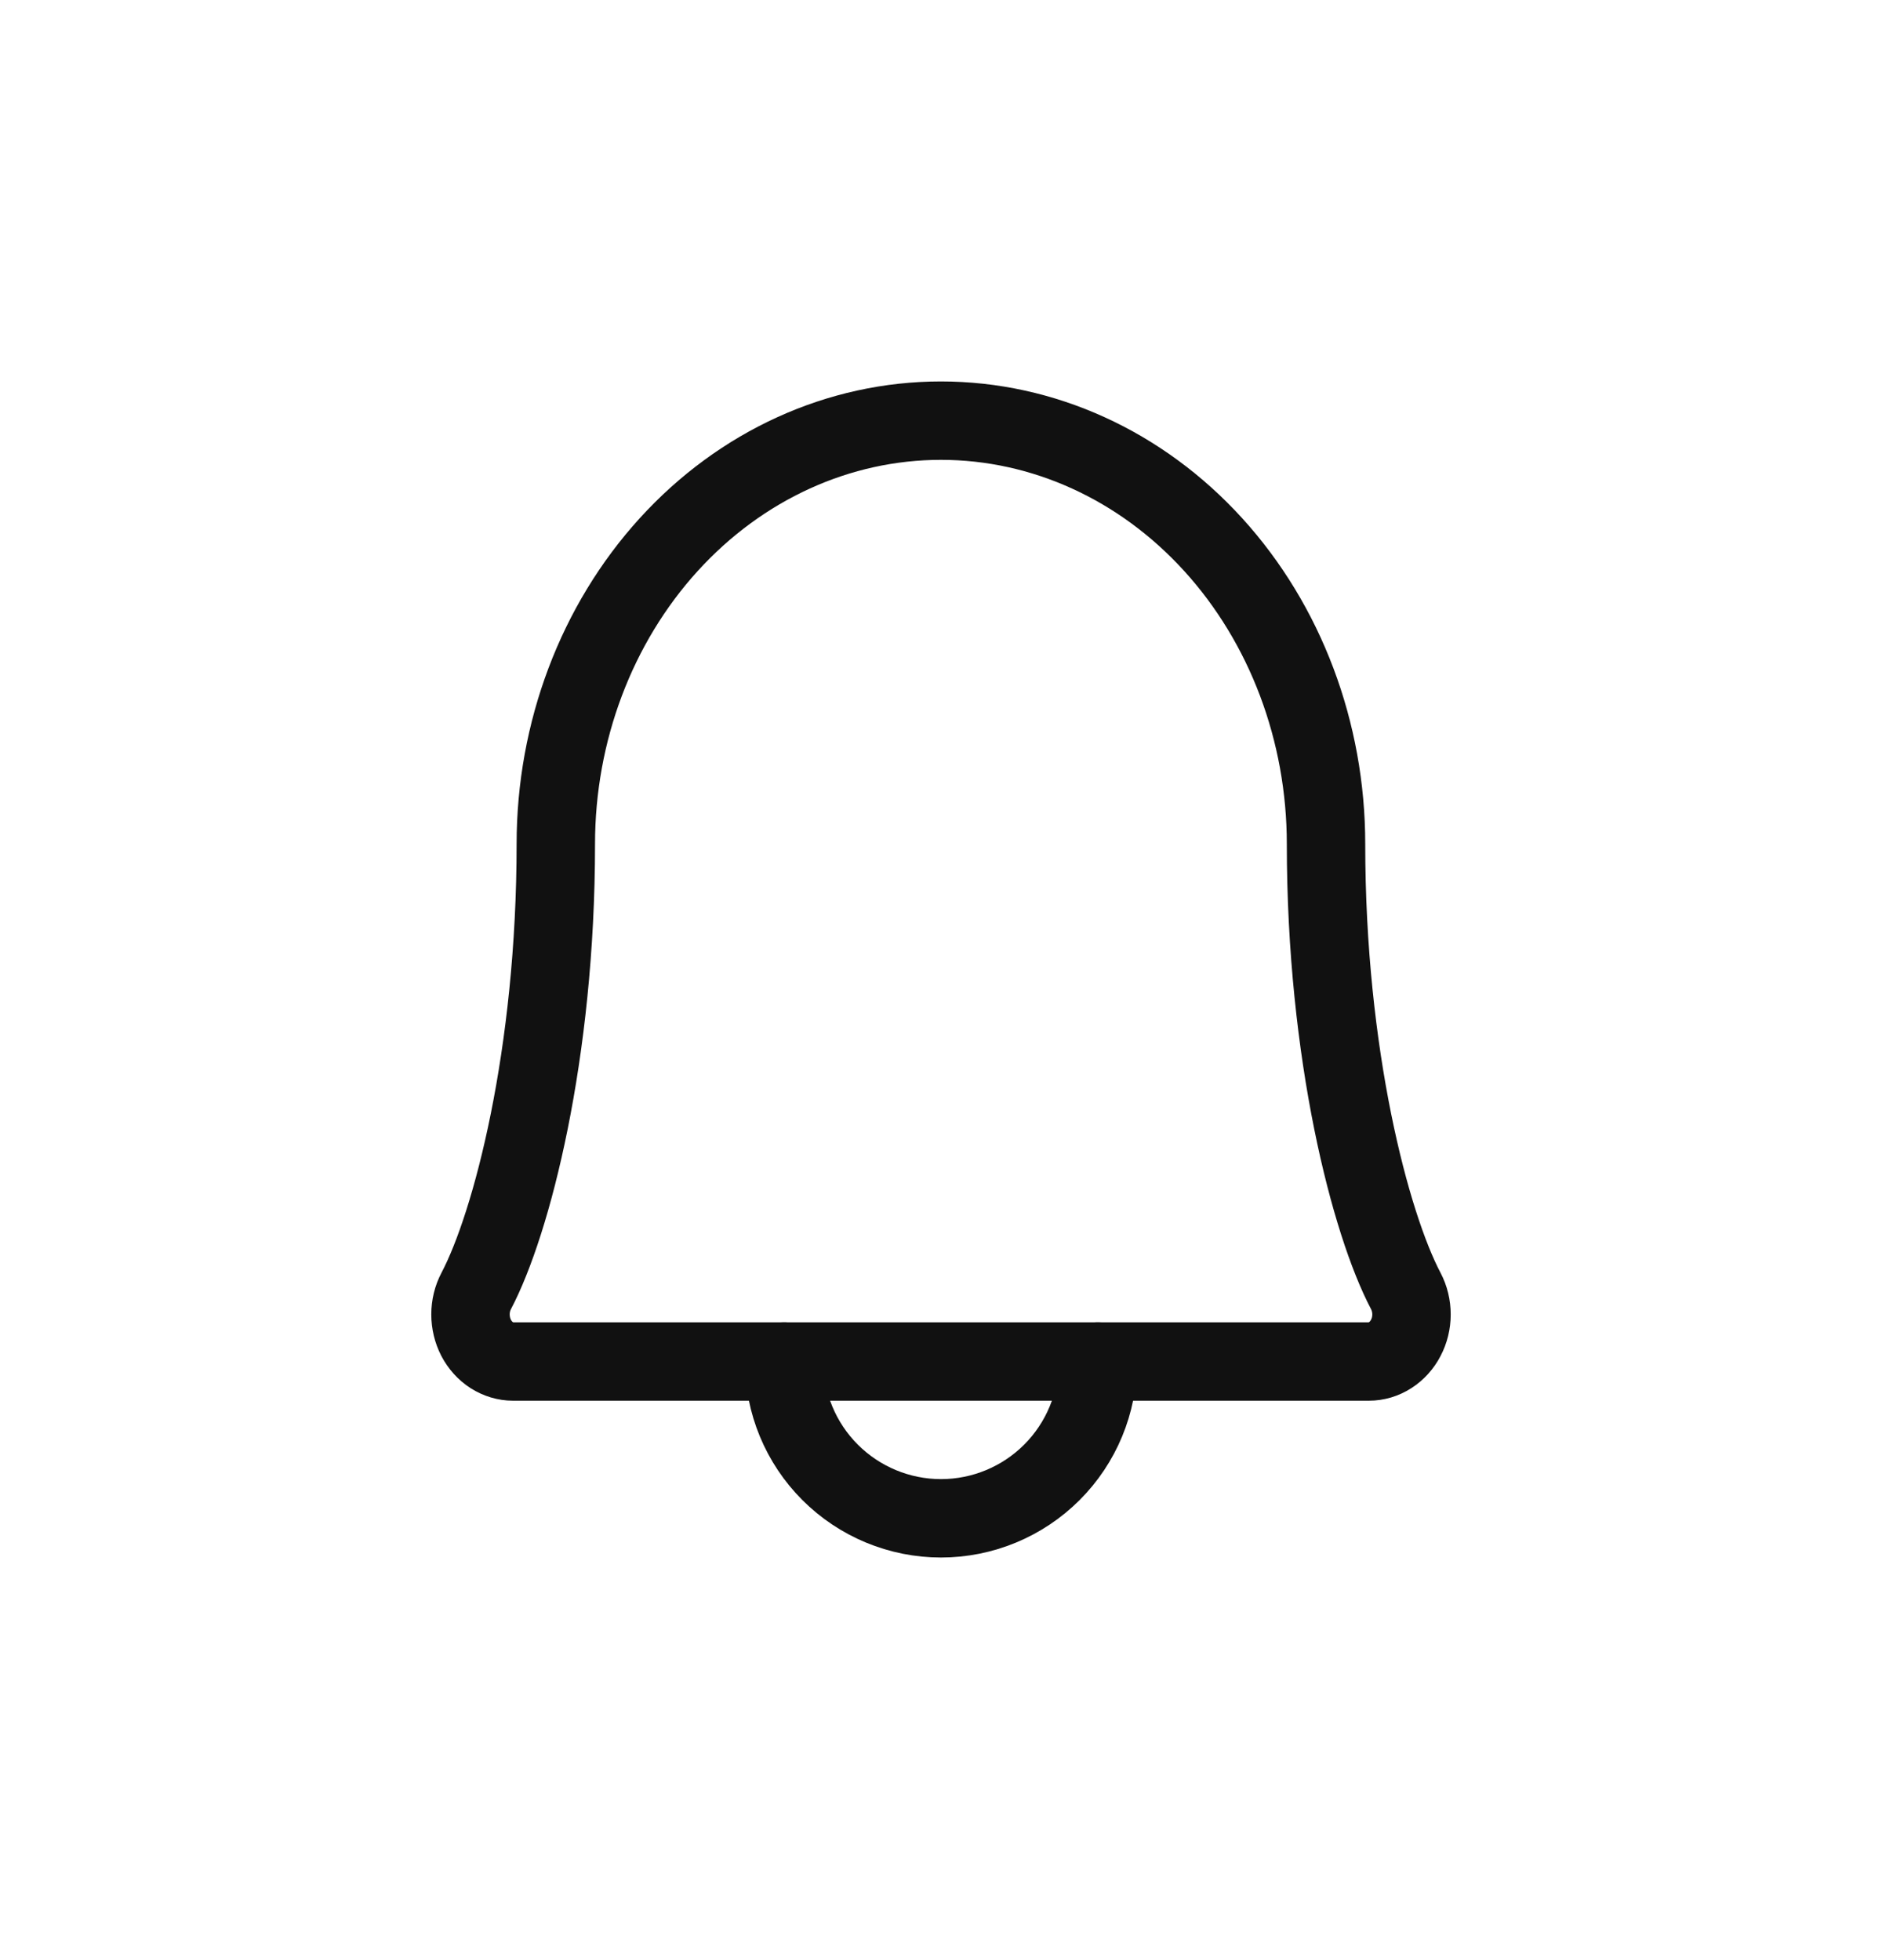 <svg width="24" height="25" viewBox="0 0 24 25" fill="none" xmlns="http://www.w3.org/2000/svg">
<g clip-path="url(#clip0_404_944)">
<path d="M10 17.365C10 17.896 10.211 18.404 10.586 18.779C10.961 19.154 11.47 19.365 12 19.365C12.53 19.365 13.039 19.154 13.414 18.779C13.789 18.404 14 17.896 14 17.365" stroke="#111111" stroke-linecap="round" stroke-linejoin="round"/>
<path d="M7.088 10.765C7.088 9.333 7.606 7.96 8.527 6.947C9.448 5.934 10.697 5.365 11.999 5.365C13.302 5.365 14.551 5.934 15.472 6.947C16.393 7.96 16.91 9.333 16.91 10.765C16.91 13.452 17.477 15.61 17.927 16.465C17.975 16.556 18 16.66 18 16.765C18 16.87 17.975 16.973 17.927 17.064C17.88 17.155 17.811 17.231 17.728 17.284C17.646 17.337 17.552 17.365 17.456 17.365H6.542C6.447 17.365 6.353 17.336 6.271 17.284C6.188 17.231 6.12 17.155 6.072 17.064C6.025 16.973 6 16.869 6 16.764C6 16.659 6.025 16.556 6.073 16.465C6.523 15.61 7.088 13.451 7.088 10.765Z" stroke="#111111" stroke-linecap="round" stroke-linejoin="round"/>
</g>
<defs>
<clipPath id="clip0_404_944">
<rect y="0.365" width="24" height="24" rx="4" fill="white"/>
</clipPath>
</defs>
</svg>
